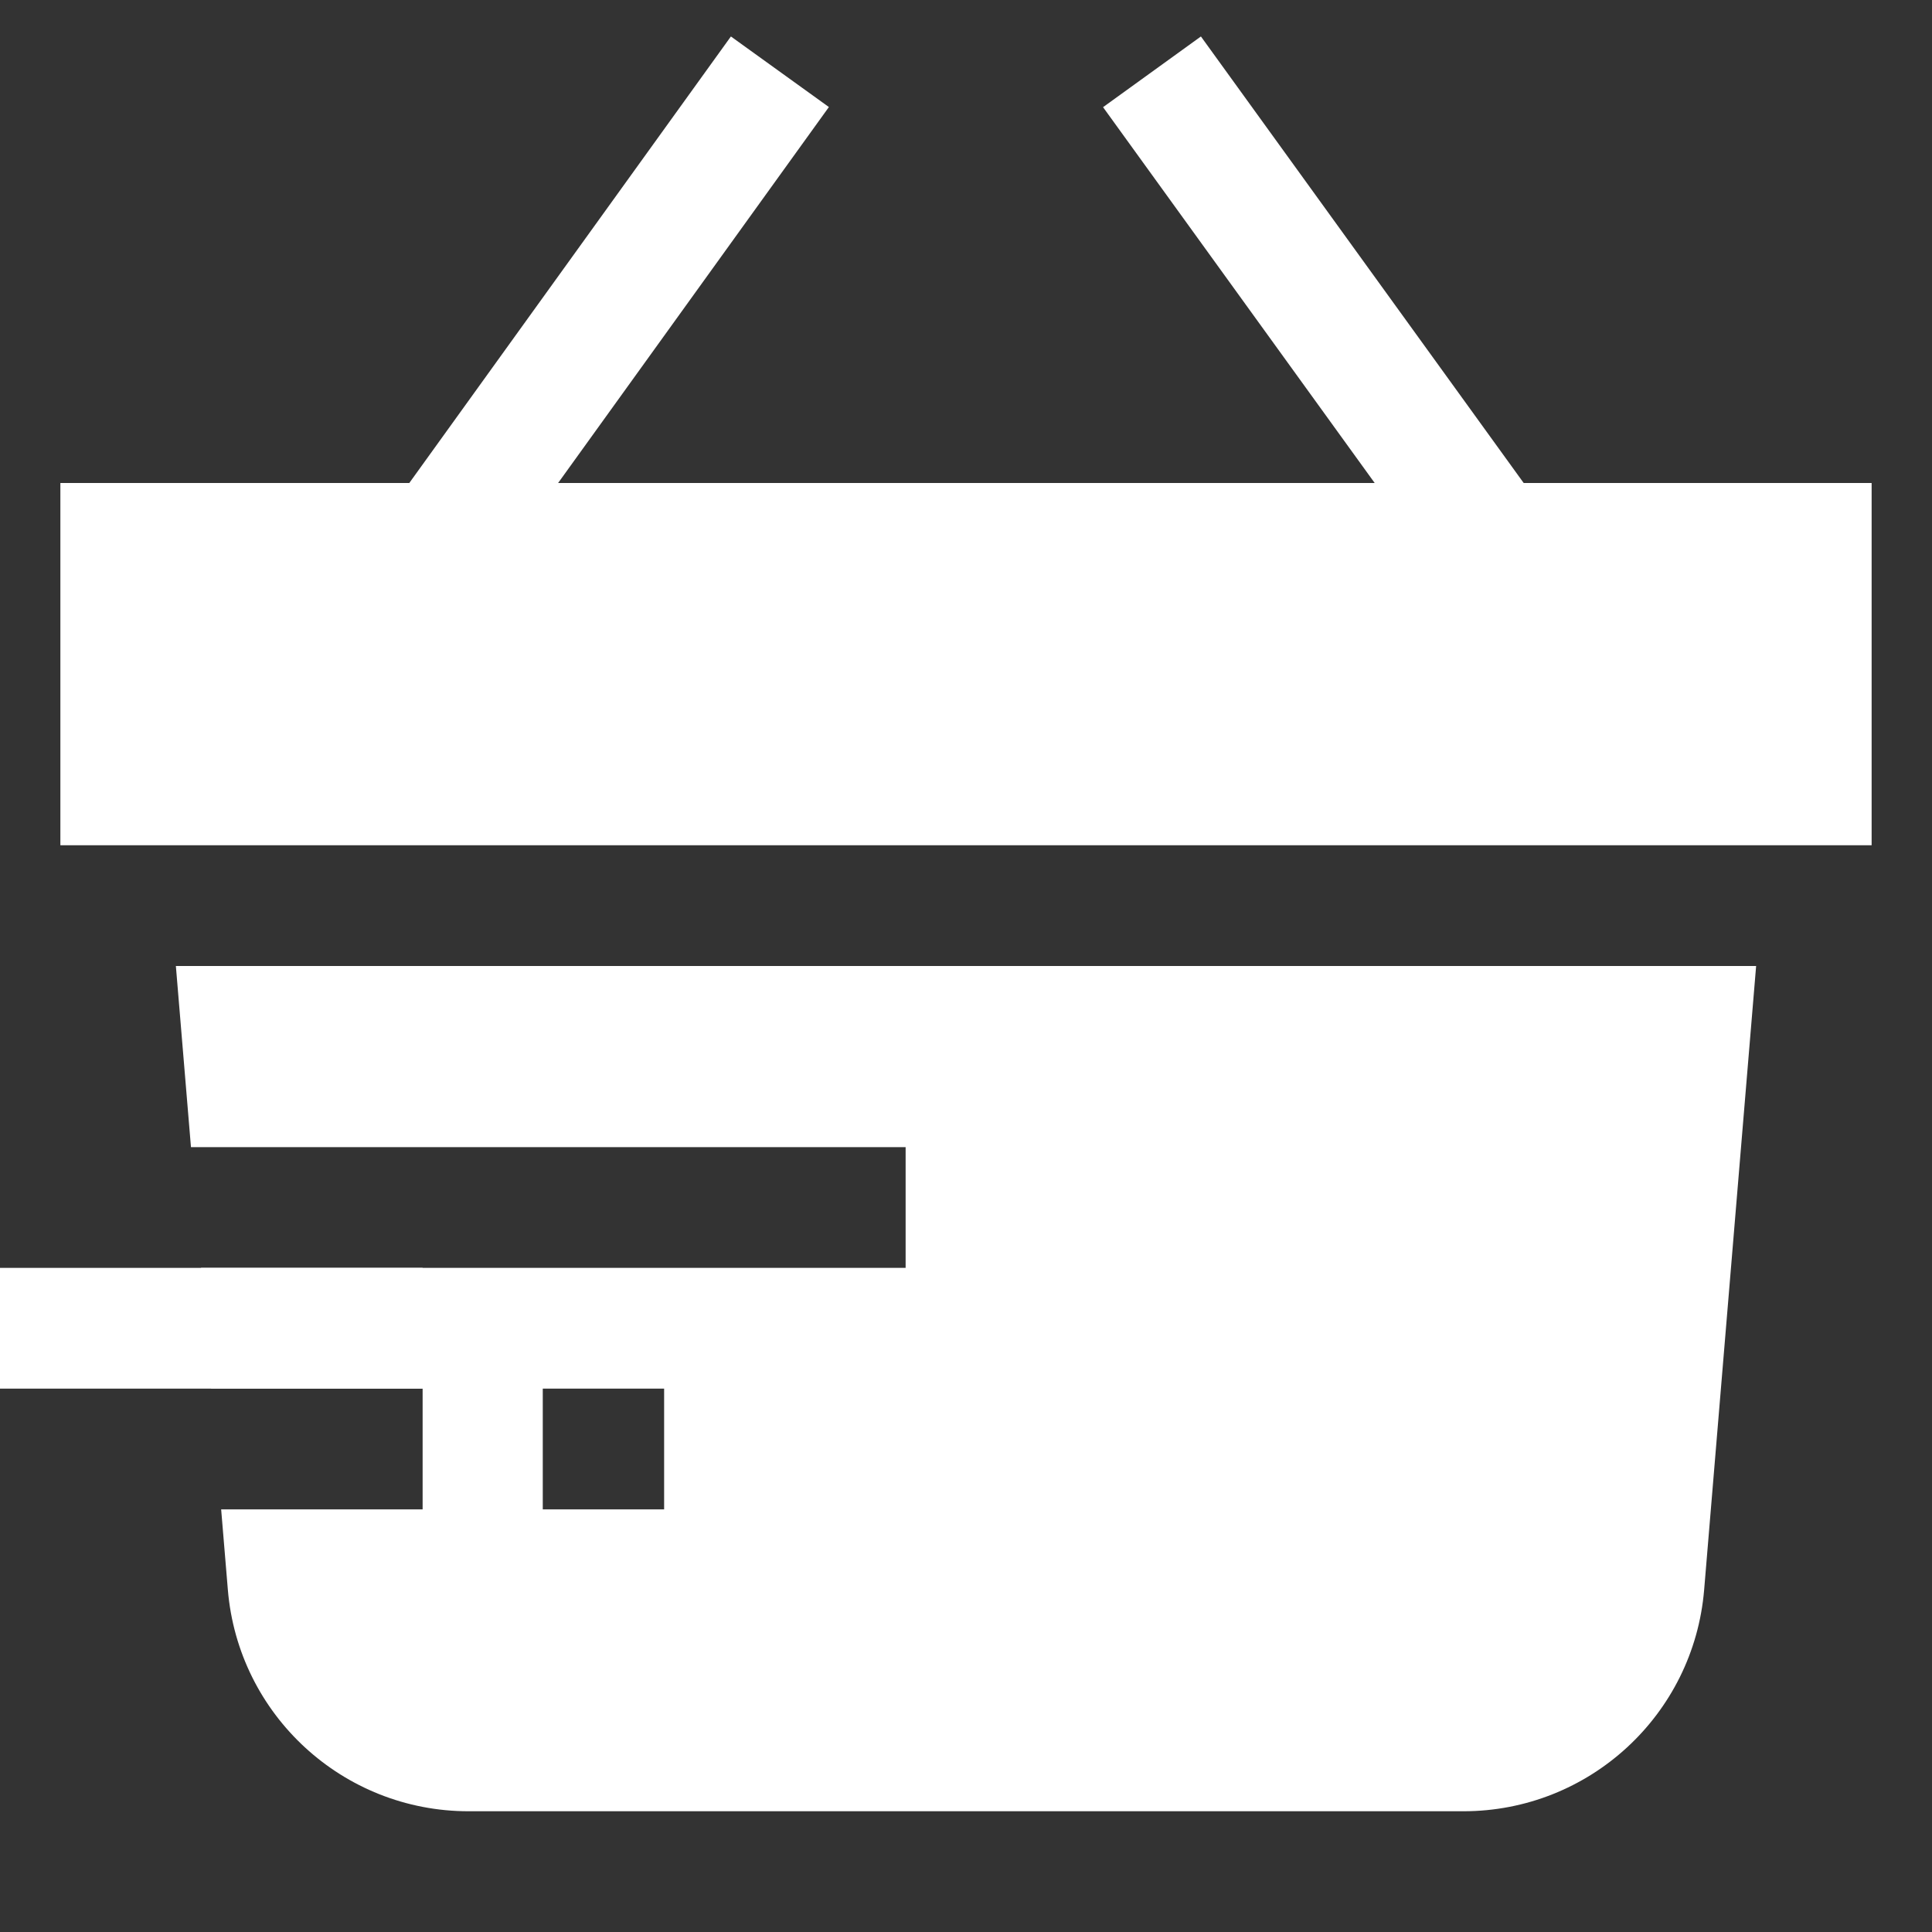 <svg xmlns="http://www.w3.org/2000/svg" height="32" width="32" viewBox="0 0 32 32"><rect x="0" y="0" width="32" height="32" fill="#333333" stroke="none"/><title>32 basket fast</title><g fill="#FFFFFF" class="nc-icon-wrapper"><path fill-rule="evenodd" clip-rule="evenodd" d="M7 23L-8.74228e-08 23L0 21L7 21L7 23Z" fill="#FFFFFF"></path> <path fill-rule="evenodd" clip-rule="evenodd" d="M13.729 1.773L5.293 13.486L3.67 12.317L12.106 0.604L13.729 1.773Z" fill="#FFFFFF" data-color="color-2"></path> <path fill-rule="evenodd" clip-rule="evenodd" d="M19.891 0.604L28.132 12.005L26.511 13.177L18.27 1.775L19.891 0.604Z" fill="#FFFFFF" data-color="color-2"></path> <path d="M31 8H1V14H31V8Z" fill="#FFFFFF" data-color="color-2"></path> <path fill-rule="evenodd" clip-rule="evenodd" d="M2.913 16H29.087L28.226 26.332C28.053 28.405 26.32 30 24.239 30H7.76C5.68 30 3.947 28.405 3.774 26.332L3.663 25H7V23H3.496L3.33 21L15 21V19L3.163 19L2.913 16ZM11 25H8.99L8.99 23H11V25Z" fill="#FFFFFF"></path></g></svg>